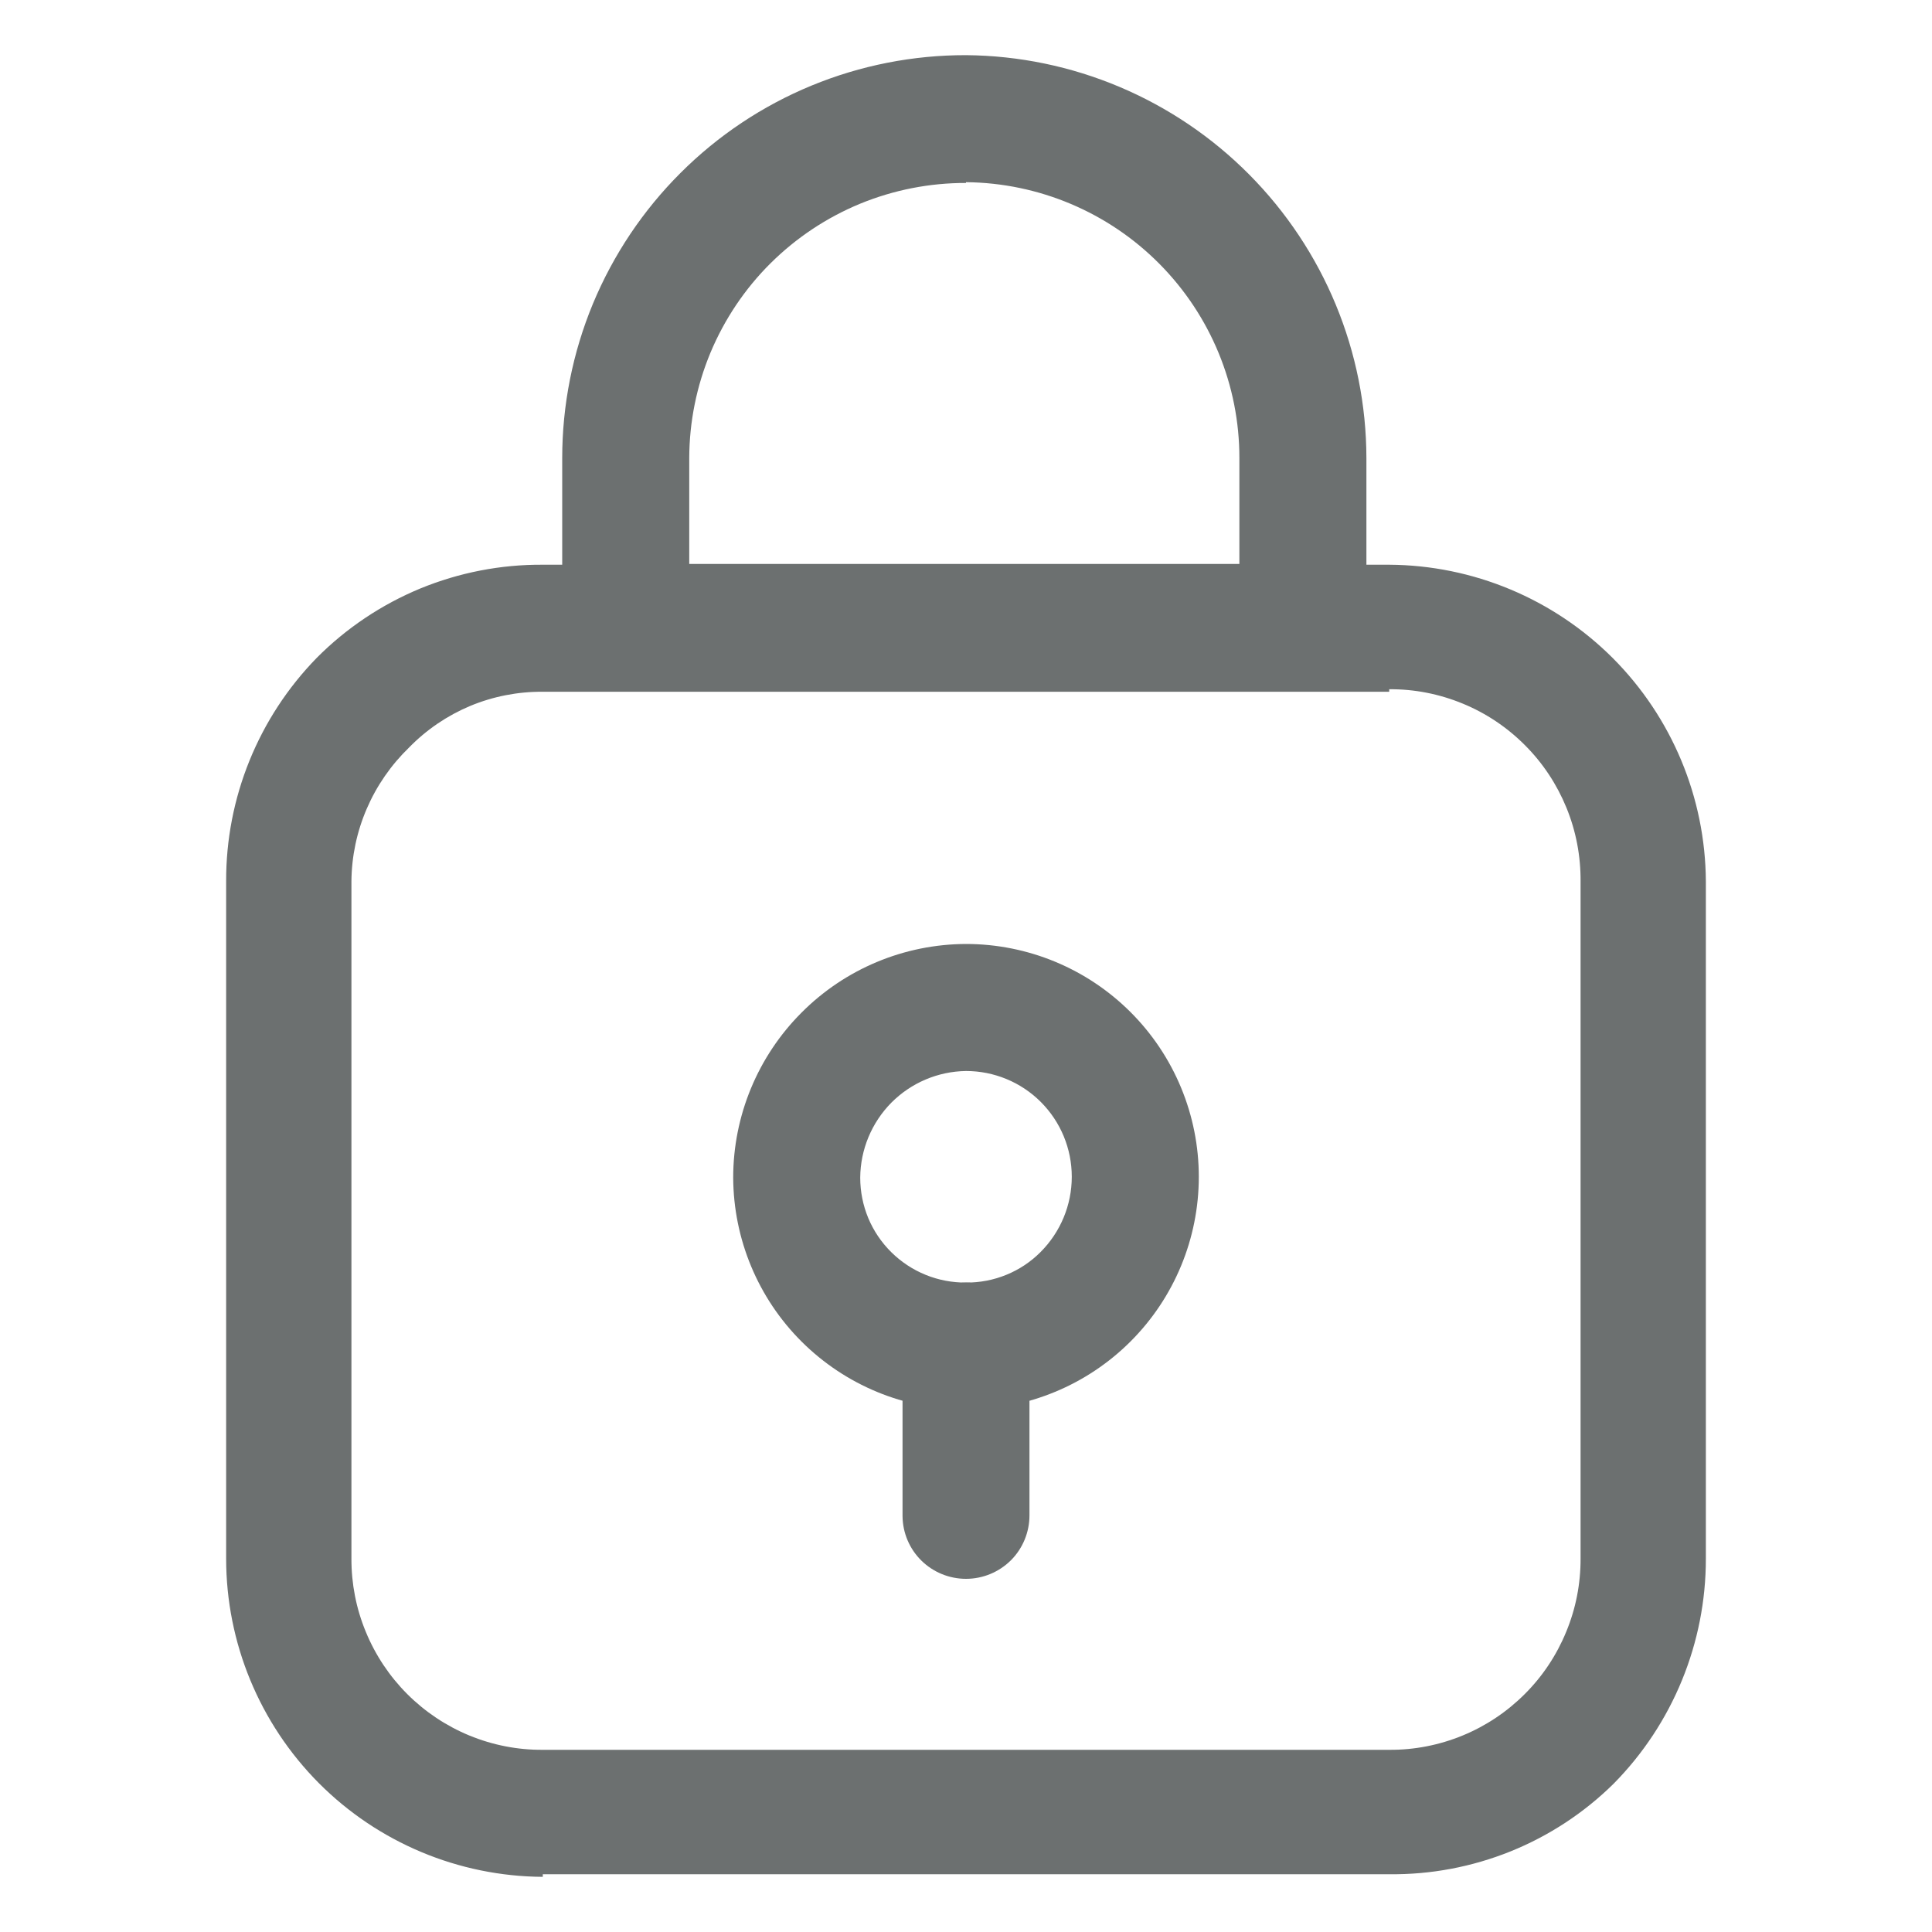 <svg width="20" height="20" viewBox="0 0 20 20" fill="none" xmlns="http://www.w3.org/2000/svg">
<path d="M5.619 19.429C4.748 19.424 3.914 19.075 3.3 18.458C2.686 17.84 2.341 17.005 2.341 16.134V9.124C2.338 8.259 2.675 7.429 3.279 6.81C3.585 6.502 3.95 6.258 4.351 6.092C4.753 5.927 5.184 5.843 5.619 5.846H14.381C15.249 5.851 16.08 6.198 16.694 6.811C17.307 7.425 17.654 8.256 17.659 9.124V16.134C17.66 17.006 17.317 17.844 16.704 18.465C16.398 18.767 16.035 19.005 15.636 19.166C15.238 19.326 14.811 19.407 14.381 19.402H5.619V19.429ZM14.381 7.161H5.619C5.361 7.159 5.105 7.209 4.867 7.308C4.629 7.408 4.414 7.554 4.234 7.739C4.048 7.919 3.899 8.134 3.797 8.371C3.694 8.609 3.64 8.865 3.638 9.124V16.134C3.637 16.394 3.687 16.652 3.787 16.893C3.886 17.134 4.032 17.353 4.216 17.537C4.4 17.721 4.619 17.867 4.859 17.966C5.1 18.065 5.358 18.116 5.619 18.114H14.381C14.642 18.116 14.9 18.065 15.141 17.966C15.382 17.867 15.6 17.721 15.784 17.537C15.969 17.353 16.114 17.134 16.213 16.893C16.313 16.652 16.363 16.394 16.362 16.134V9.124C16.364 8.863 16.315 8.604 16.216 8.362C16.117 8.12 15.972 7.9 15.787 7.715C15.603 7.53 15.384 7.383 15.143 7.284C14.901 7.184 14.643 7.133 14.381 7.135V7.161Z" fill="#6C7070"/>
<path d="M6.495 7.152C6.409 7.154 6.324 7.138 6.244 7.107C6.165 7.075 6.092 7.028 6.03 6.968C5.966 6.907 5.914 6.834 5.878 6.752C5.842 6.671 5.822 6.584 5.82 6.495V4.742C5.82 4.194 5.928 3.651 6.138 3.144C6.349 2.637 6.657 2.177 7.045 1.79C7.433 1.402 7.894 1.095 8.401 0.886C8.908 0.677 9.452 0.57 10 0.571C11.101 0.58 12.154 1.024 12.93 1.805C13.706 2.586 14.143 3.641 14.145 4.742V6.495C14.146 6.581 14.13 6.667 14.097 6.748C14.065 6.828 14.016 6.901 13.955 6.962C13.894 7.023 13.821 7.072 13.741 7.104C13.66 7.137 13.574 7.153 13.488 7.152H6.477H6.495ZM10 1.894C9.625 1.893 9.253 1.966 8.906 2.108C8.559 2.251 8.244 2.46 7.977 2.725C7.711 2.989 7.5 3.304 7.355 3.65C7.211 3.996 7.136 4.367 7.135 4.742V5.838H12.83V4.742C12.831 3.989 12.533 3.267 12.003 2.732C11.473 2.197 10.753 1.893 10 1.886V1.894Z" fill="#6C7070"/>
<path d="M10 14.592C9.362 14.592 8.751 14.339 8.299 13.889C7.847 13.439 7.593 12.828 7.59 12.191C7.59 11.551 7.844 10.937 8.296 10.484C8.747 10.03 9.36 9.774 10 9.772C10.639 9.772 11.252 10.026 11.704 10.478C12.156 10.93 12.41 11.543 12.41 12.182C12.41 12.821 12.156 13.434 11.704 13.886C11.252 14.338 10.639 14.592 10 14.592ZM10 11.087C9.709 11.091 9.432 11.209 9.227 11.415C9.023 11.622 8.907 11.9 8.905 12.191C8.905 12.334 8.933 12.476 8.988 12.609C9.043 12.741 9.124 12.861 9.226 12.962C9.328 13.063 9.449 13.143 9.582 13.197C9.714 13.251 9.857 13.278 10 13.277C10.143 13.278 10.285 13.251 10.417 13.197C10.55 13.143 10.67 13.063 10.771 12.962C10.978 12.755 11.095 12.475 11.095 12.182C11.095 11.891 10.98 11.613 10.774 11.407C10.569 11.202 10.29 11.087 10 11.087Z" fill="#6C7070"/>
<path d="M10 16.344C9.827 16.344 9.661 16.276 9.538 16.155C9.415 16.034 9.345 15.869 9.343 15.696V13.943C9.343 13.768 9.412 13.6 9.535 13.475C9.658 13.351 9.825 13.28 10 13.277C10.086 13.277 10.172 13.294 10.252 13.327C10.331 13.36 10.404 13.409 10.465 13.47C10.526 13.531 10.574 13.603 10.607 13.683C10.64 13.763 10.657 13.848 10.657 13.934V15.687C10.657 15.861 10.588 16.029 10.465 16.152C10.341 16.275 10.174 16.344 10 16.344Z" fill="#6C7070"/>
</svg>
